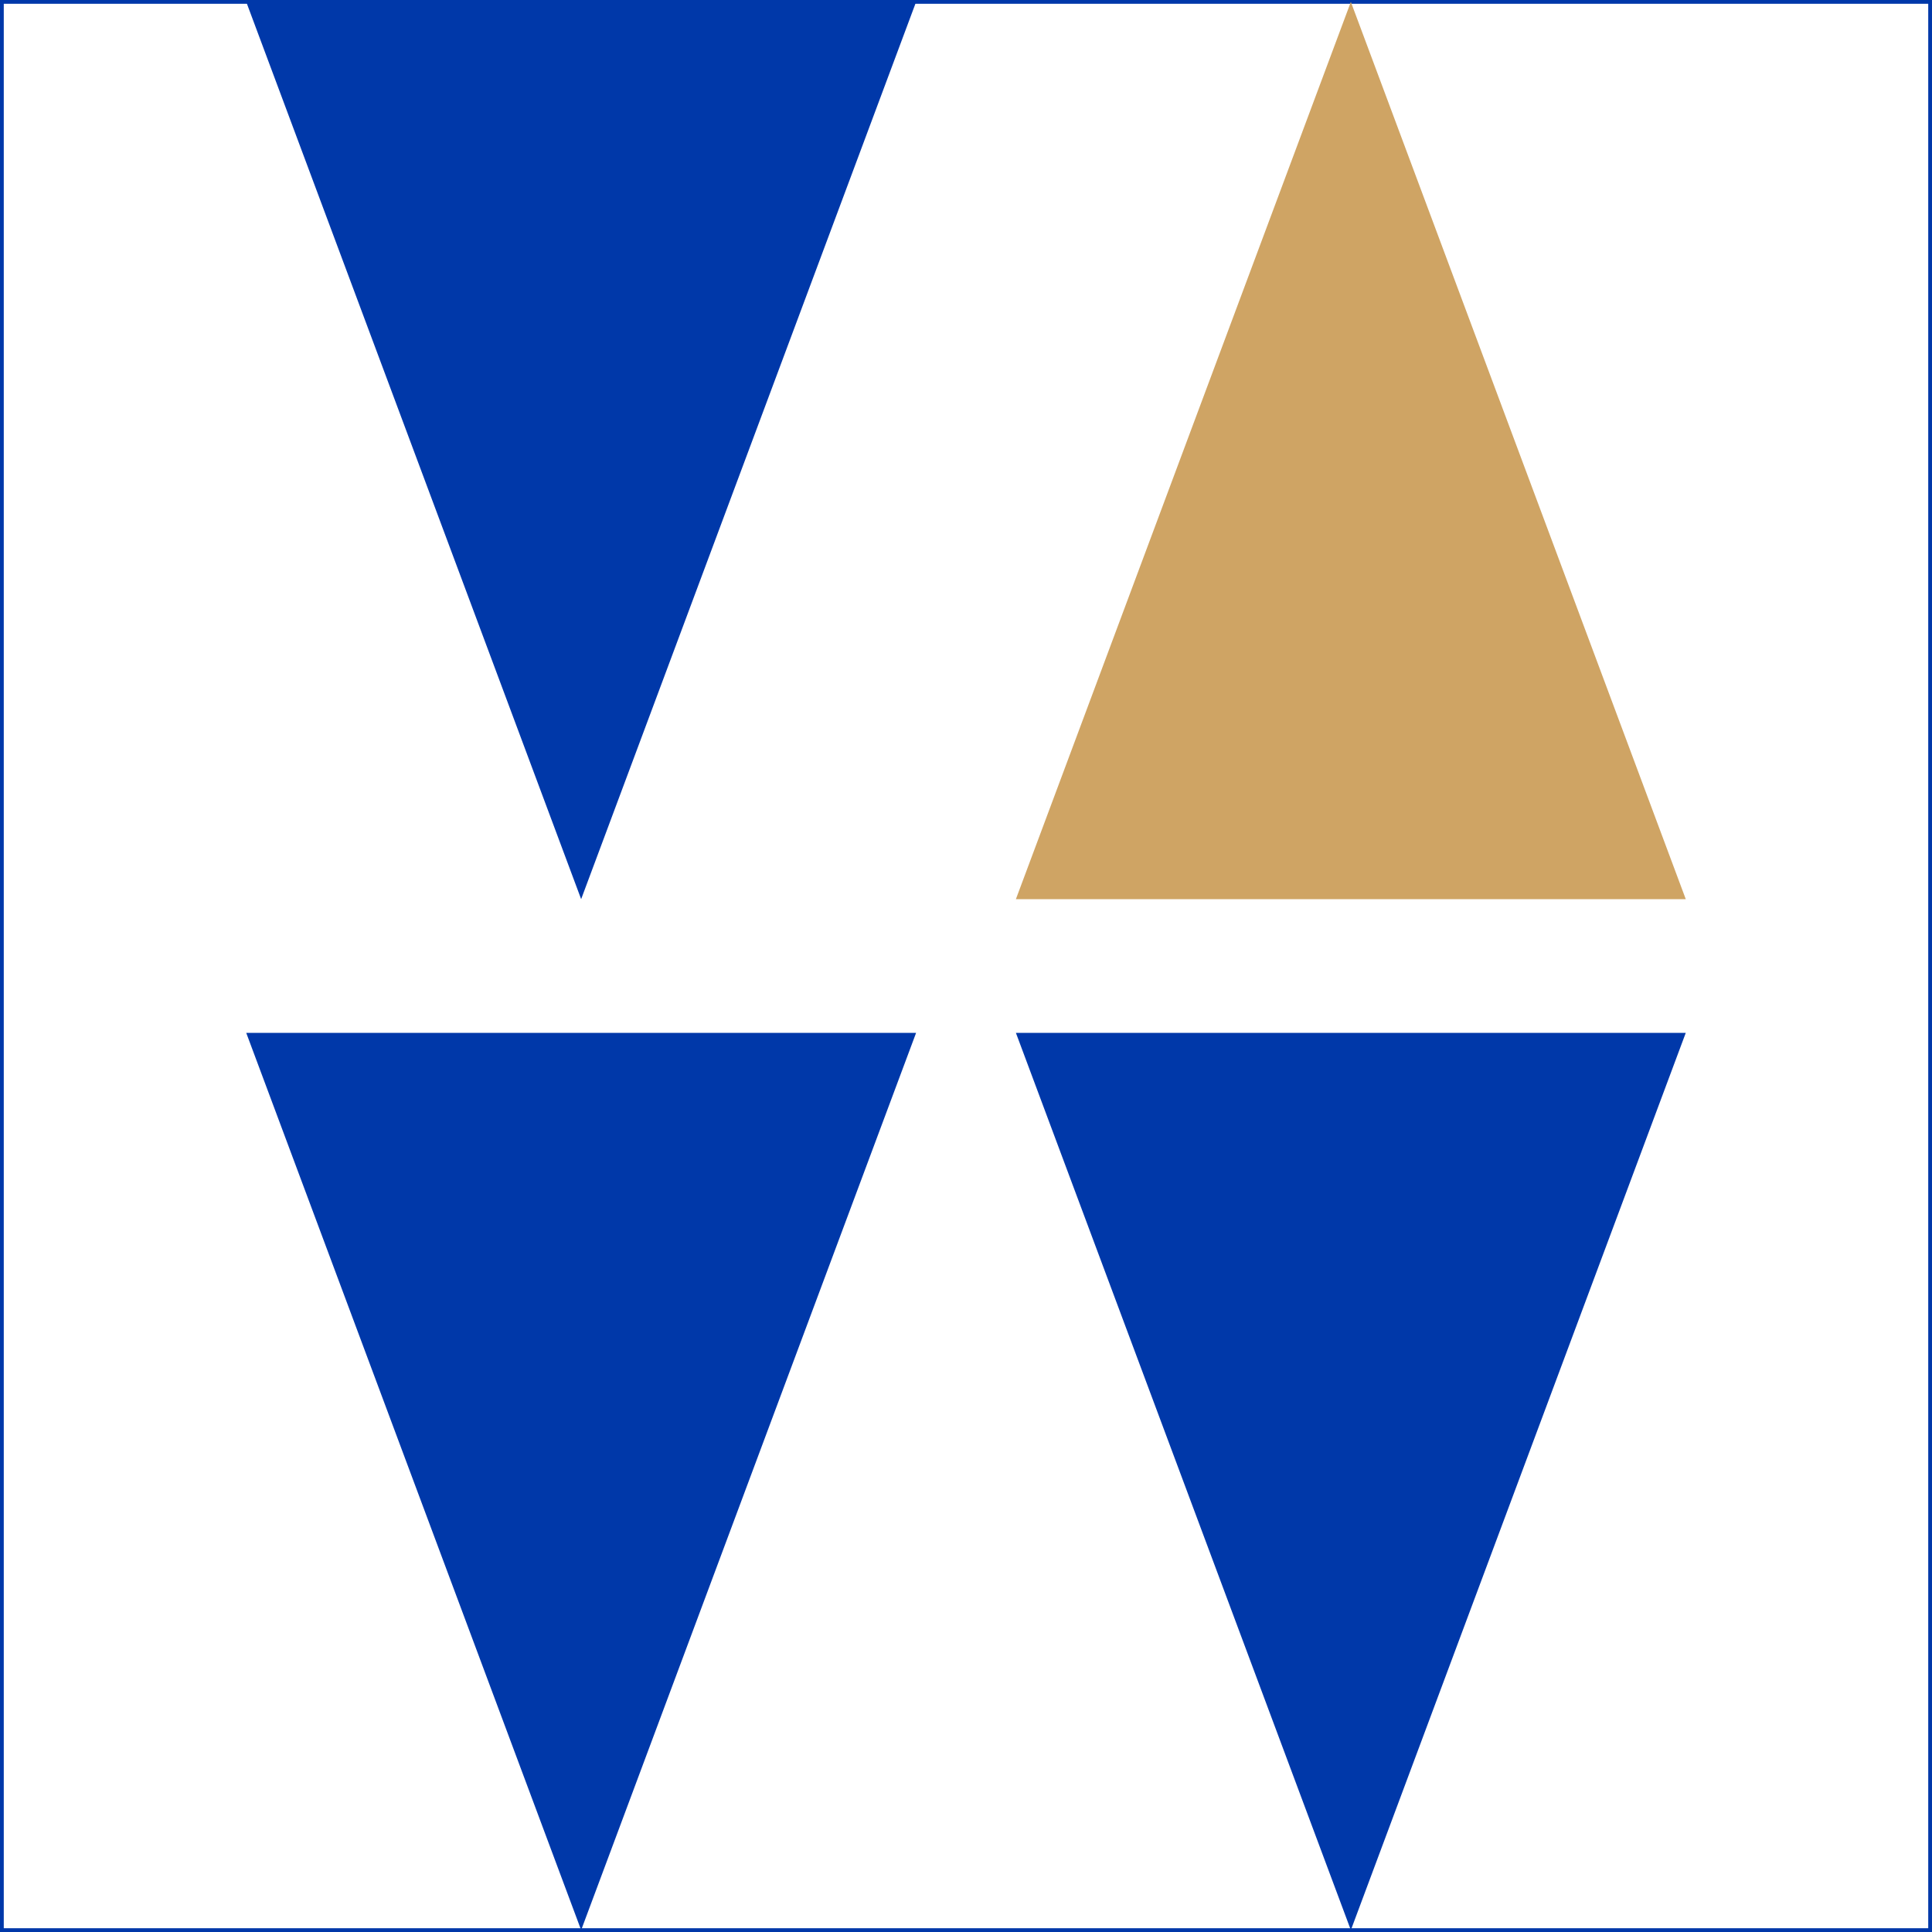 <?xml version="1.0" encoding="UTF-8"?><svg id="a" xmlns="http://www.w3.org/2000/svg" viewBox="0 0 513 513"><defs><style>.b{fill:none;stroke:#0038a9;stroke-miterlimit:10;}.c{fill:#cfa464;}.d{fill:#0038a9;}</style></defs><rect class="b" x=".5" y=".5" width="512" height="512"/><g><polygon class="c" points="358.69 .5 269.75 238.75 447.62 238.75 358.69 .5"/><polygon class="d" points="65.38 .5 154.31 238.75 243.25 .5 65.38 .5"/><polygon class="d" points="269.75 274.25 358.69 512.5 447.62 274.25 269.75 274.25"/><polygon class="d" points="65.38 274.25 154.31 512.5 243.25 274.25 65.38 274.25"/></g></svg>